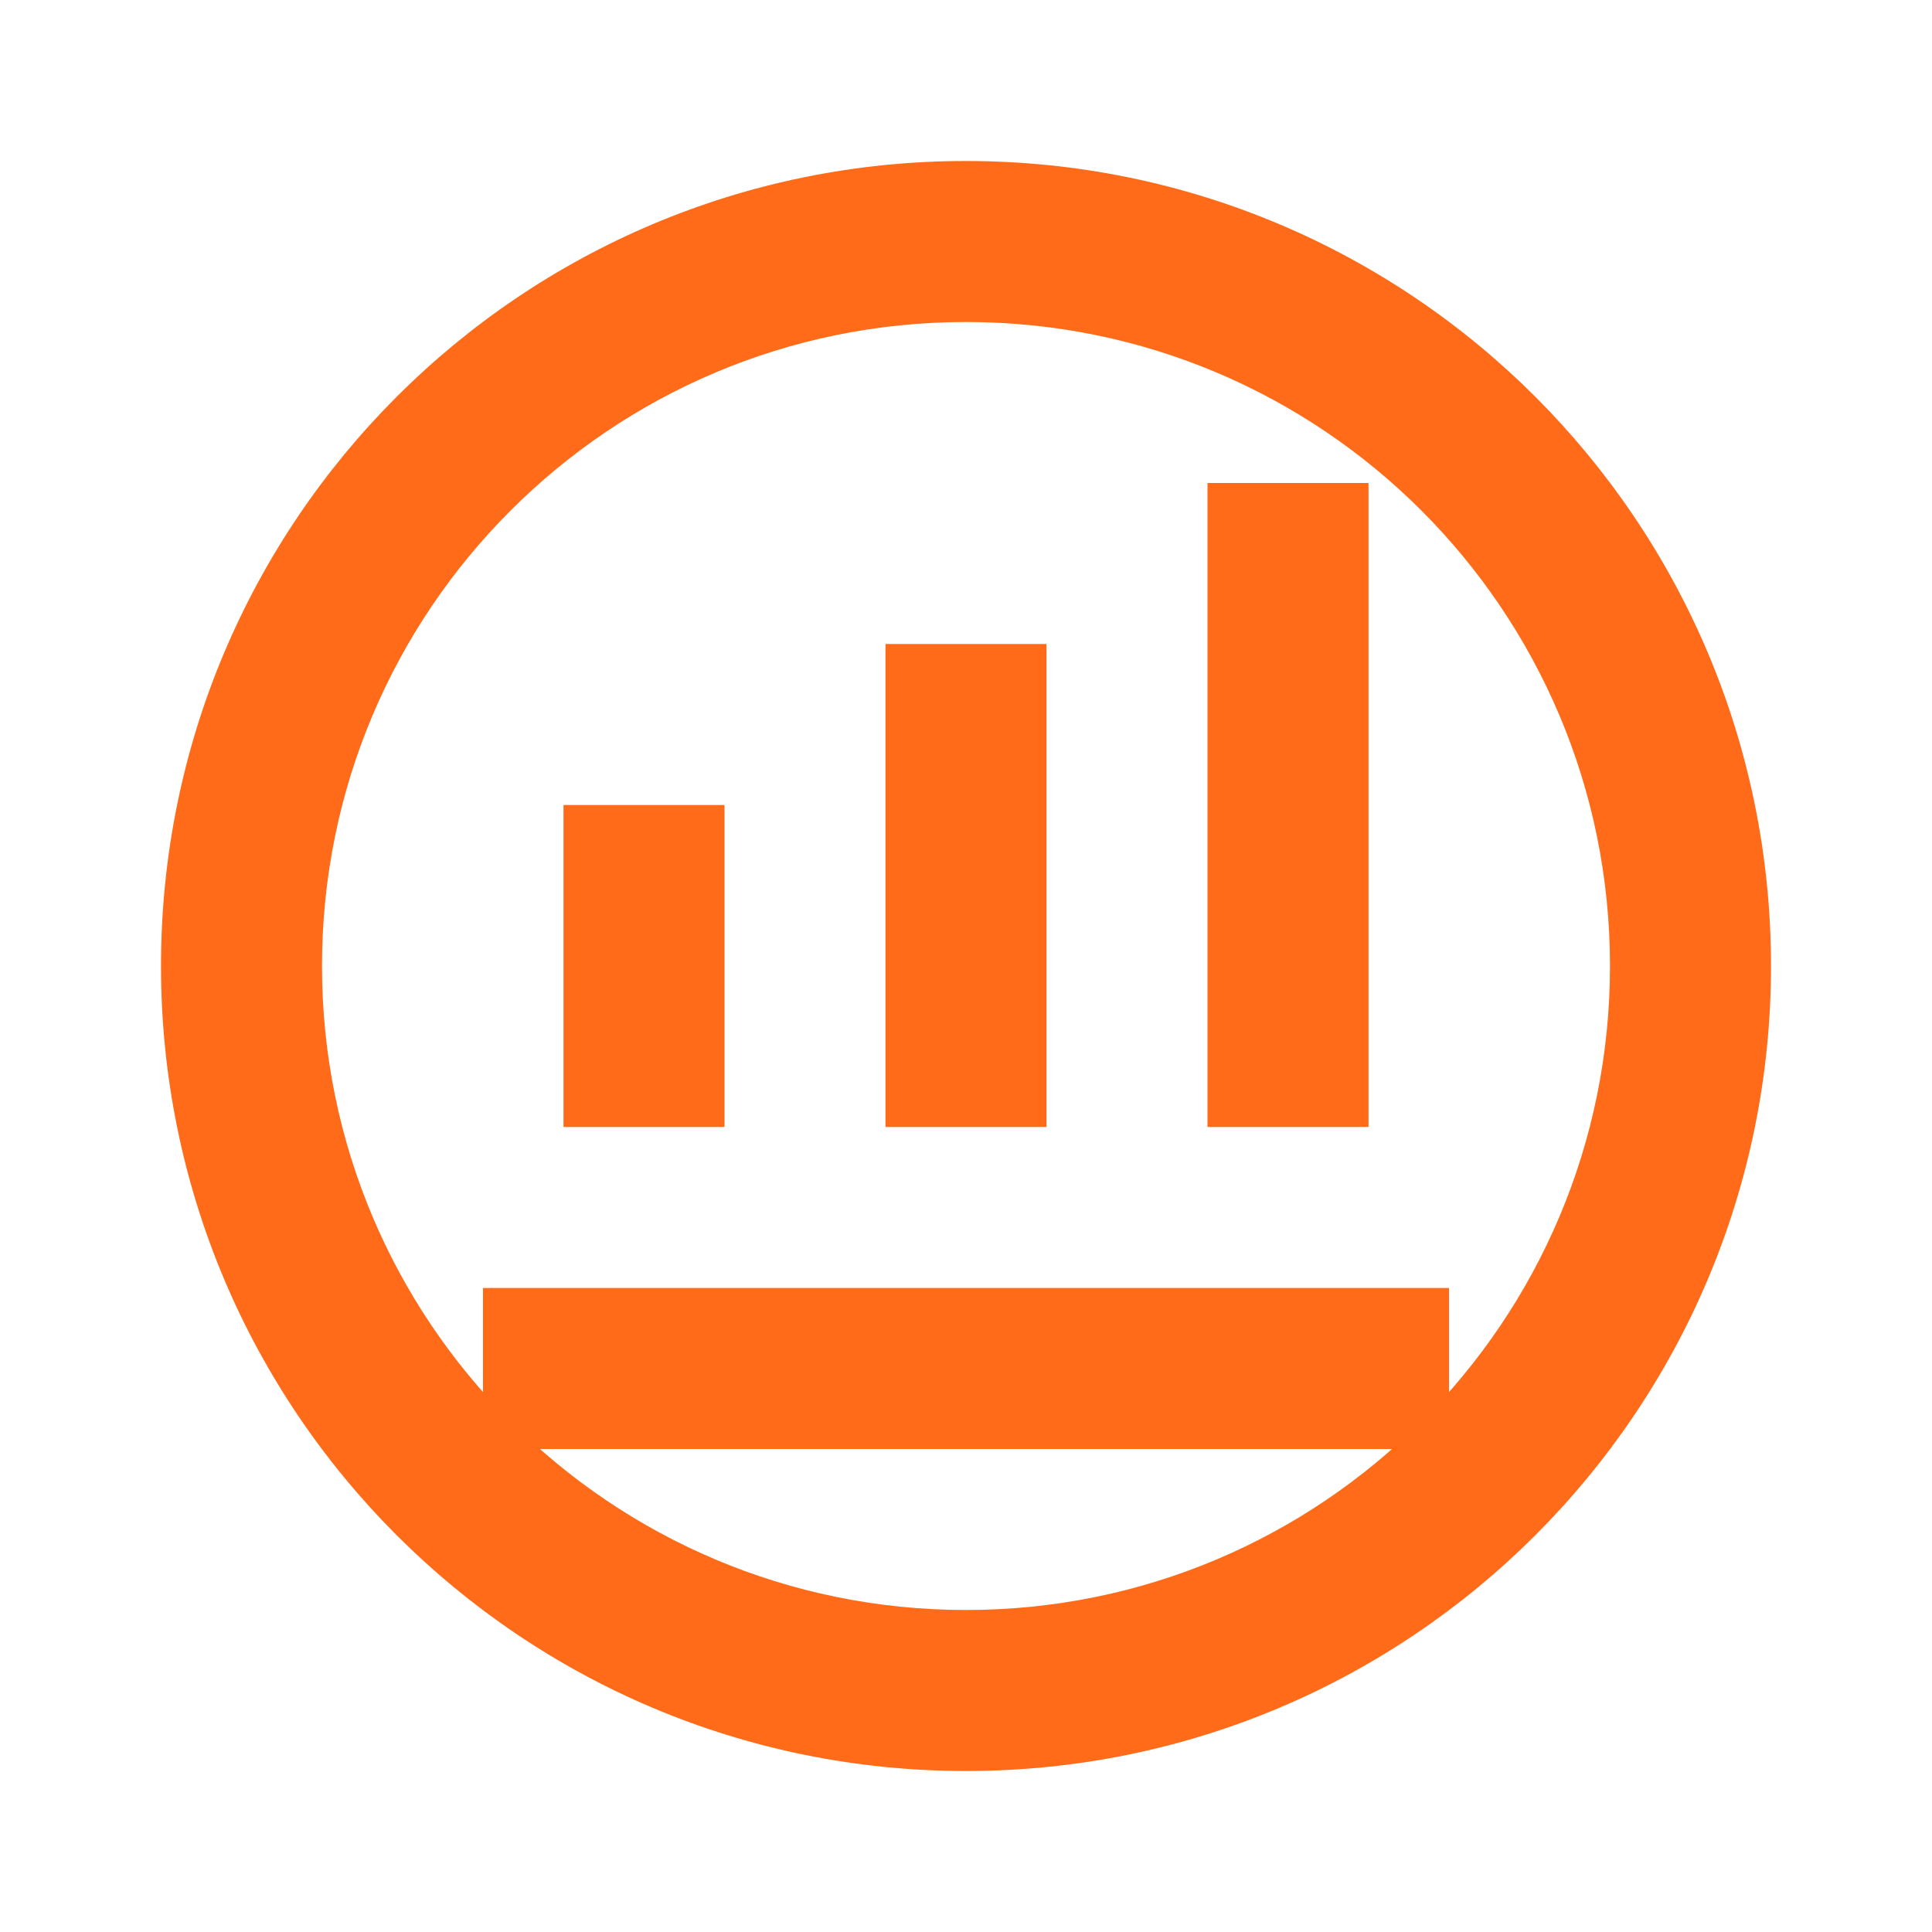<svg xmlns="http://www.w3.org/2000/svg" width="48" height="48" viewBox="0 0 48 48" fill="none">
  <path d="M24 4C12.95 4 4 12.95 4 24C4 35.05 12.95 44 24 44C35.05 44 44 35.05 44 24C44 12.95 35.05 4 24 4ZM24 40C15.16 40 8 32.84 8 24C8 15.16 15.16 8 24 8C32.84 8 40 15.16 40 24C40 32.84 32.84 40 24 40Z" fill="#FF6B19"/>
  <path d="M14 20H18V28H14V20Z" fill="#FF6B19"/>
  <path d="M22 16H26V28H22V16Z" fill="#FF6B19"/>
  <path d="M30 12H34V28H30V12Z" fill="#FF6B19"/>
  <path d="M12 32H36V36H12V32Z" fill="#FF6B19"/>
</svg> 